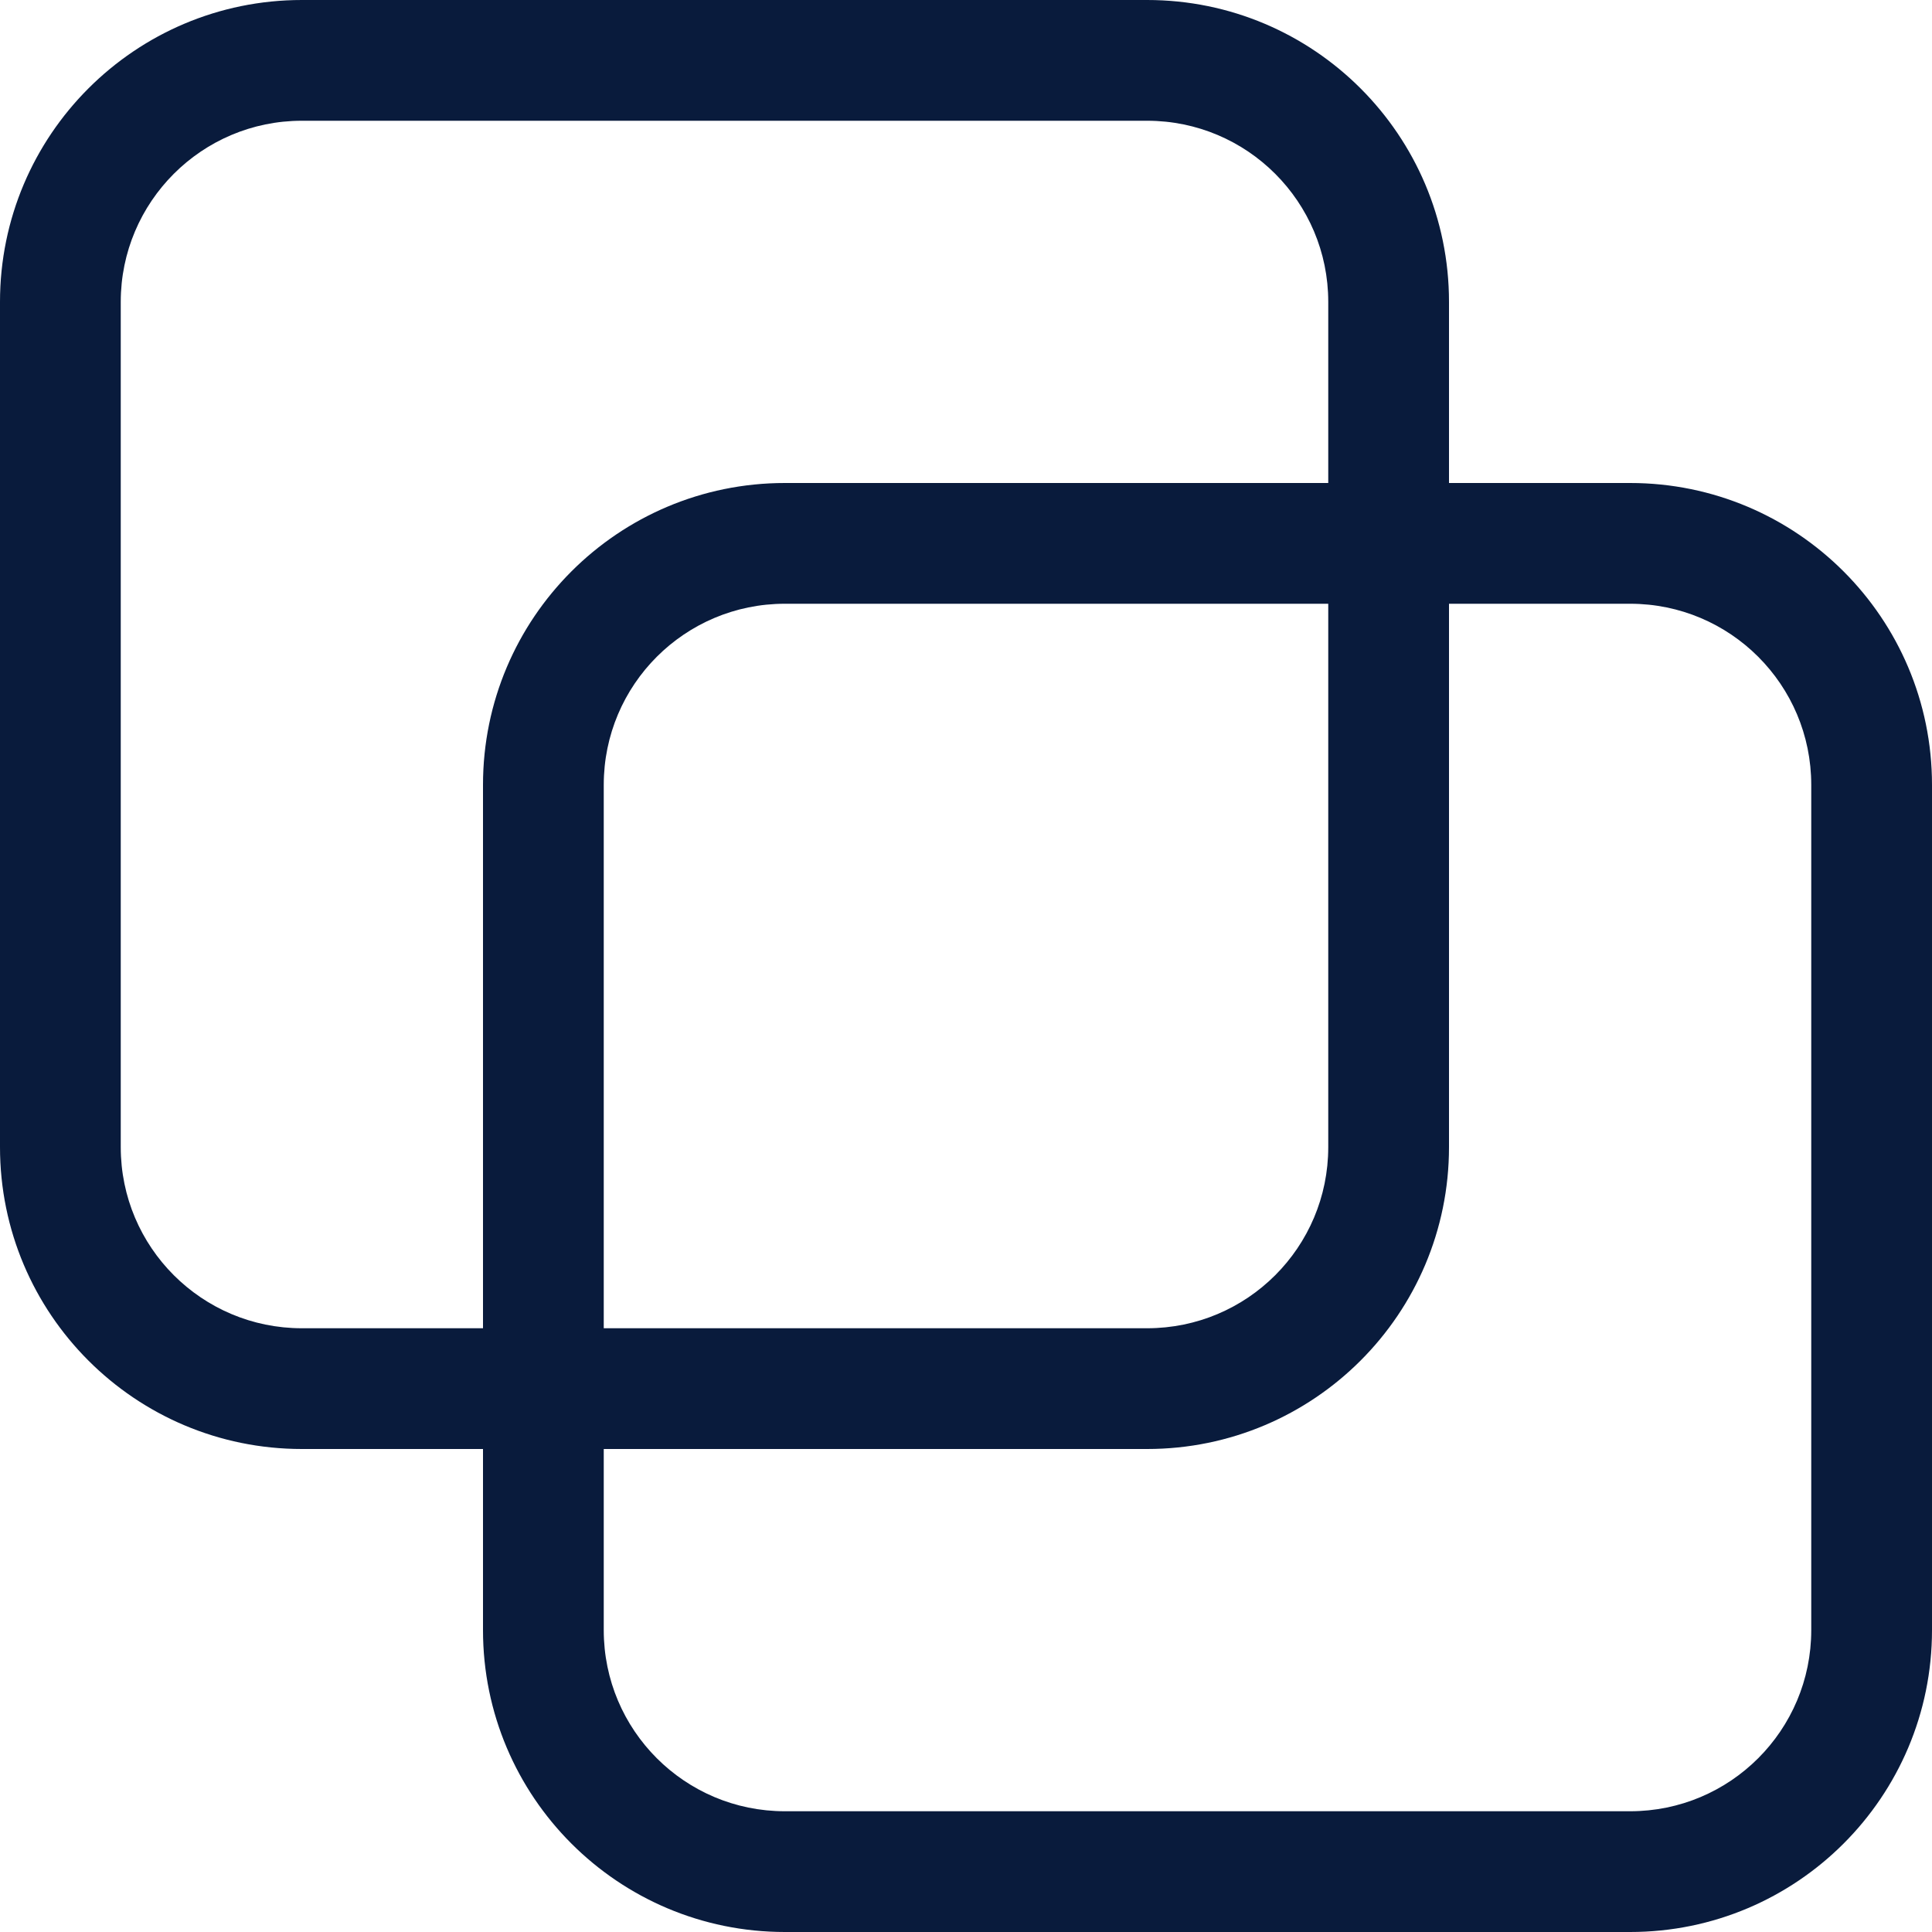<?xml version="1.0" encoding="UTF-8"?> <svg xmlns="http://www.w3.org/2000/svg" fill="#091B3C" width="100pt" height="100pt" viewBox="0 0 100 100"> <path d="m15.625 0c-8.629 0-15.625 6.996-15.625 15.625v43.75c0 8.629 6.996 15.625 15.625 15.625h9.375v9.375c0 8.629 6.996 15.625 15.625 15.625h43.75c8.629 0 15.625-6.996 15.625-15.625v-43.75c0-8.629-6.996-15.625-15.625-15.625h-9.375v-9.375c0-8.629-6.996-15.625-15.625-15.625zm53.125 25v-9.375c0-5.176-4.195-9.375-9.375-9.375h-43.75c-5.176 0-9.375 4.199-9.375 9.375v43.75c0 5.18 4.199 9.375 9.375 9.375h9.375v-28.125c0-8.629 6.996-15.625 15.625-15.625zm-37.5 43.75v-28.125c0-5.18 4.195-9.375 9.375-9.375h28.125v28.125c0 5.18-4.195 9.375-9.375 9.375zm0 6.25h28.125c8.629 0 15.625-6.996 15.625-15.625v-28.125h9.375c5.18 0 9.375 4.195 9.375 9.375v43.75c0 5.18-4.195 9.375-9.375 9.375h-43.75c-5.18 0-9.375-4.195-9.375-9.375z" fill-rule="evenodd"></path> </svg> 